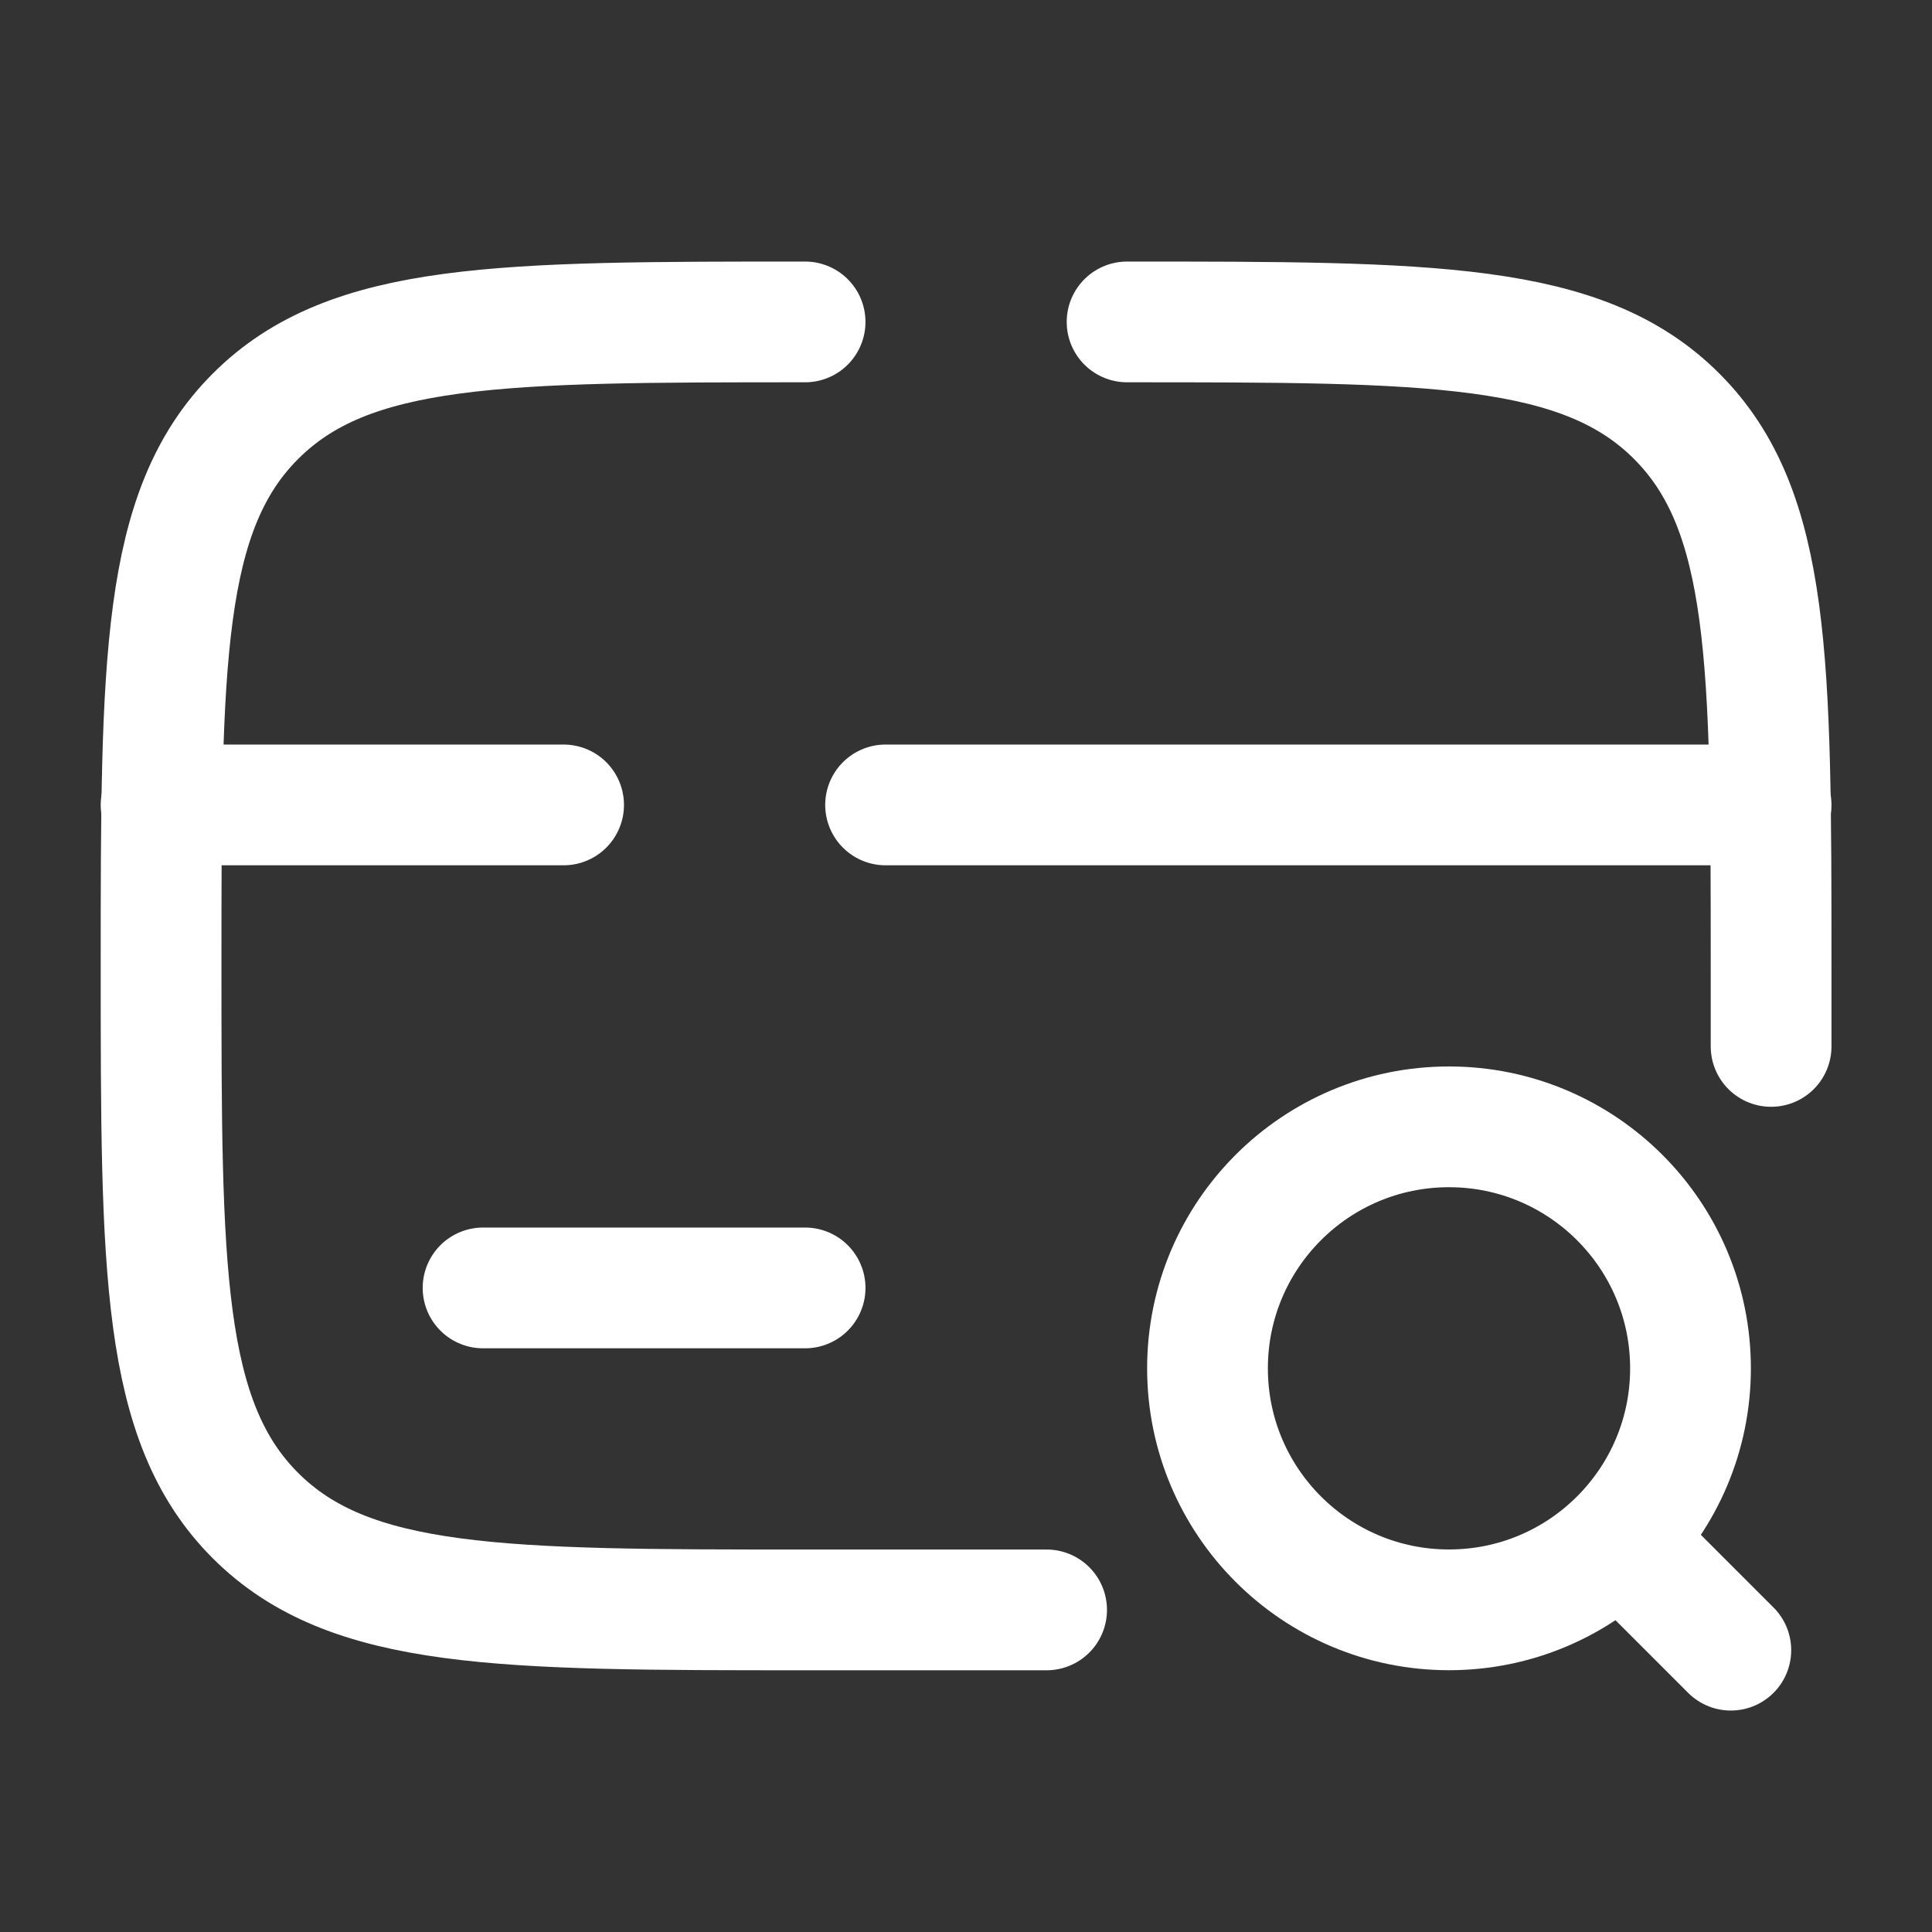<svg width="32" height="32" viewBox="0 0 32 32" fill="none" xmlns="http://www.w3.org/2000/svg">
<rect x="0" y="0" width="32" height="32" fill="#333333" stroke="none"/>
<path d="M18.668 5.332C23.696 5.332 26.211 5.332 27.772 6.895C29.333 8.457 29.335 10.971 29.335 15.999V17.332M13.335 5.332C8.307 5.332 5.792 5.332 4.231 6.895C2.669 8.457 2.668 10.971 2.668 15.999C2.668 21.027 2.668 23.541 4.231 25.103C5.793 26.664 8.307 26.665 13.335 26.665H17.335M13.335 21.332H8.001" stroke="white" stroke-width="2" stroke-linecap="round"/>
<path d="M24 26.664C26.209 26.664 28 24.873 28 22.664C28 20.455 26.209 18.664 24 18.664C21.791 18.664 20 20.455 20 22.664C20 24.873 21.791 26.664 24 26.664Z" stroke="white" stroke-width="2"/>
<path d="M27.335 25.999L28.668 27.332M2.668 13.332H9.335M29.335 13.332H14.668" stroke="white" stroke-width="2" stroke-linecap="round"/>
</svg>
